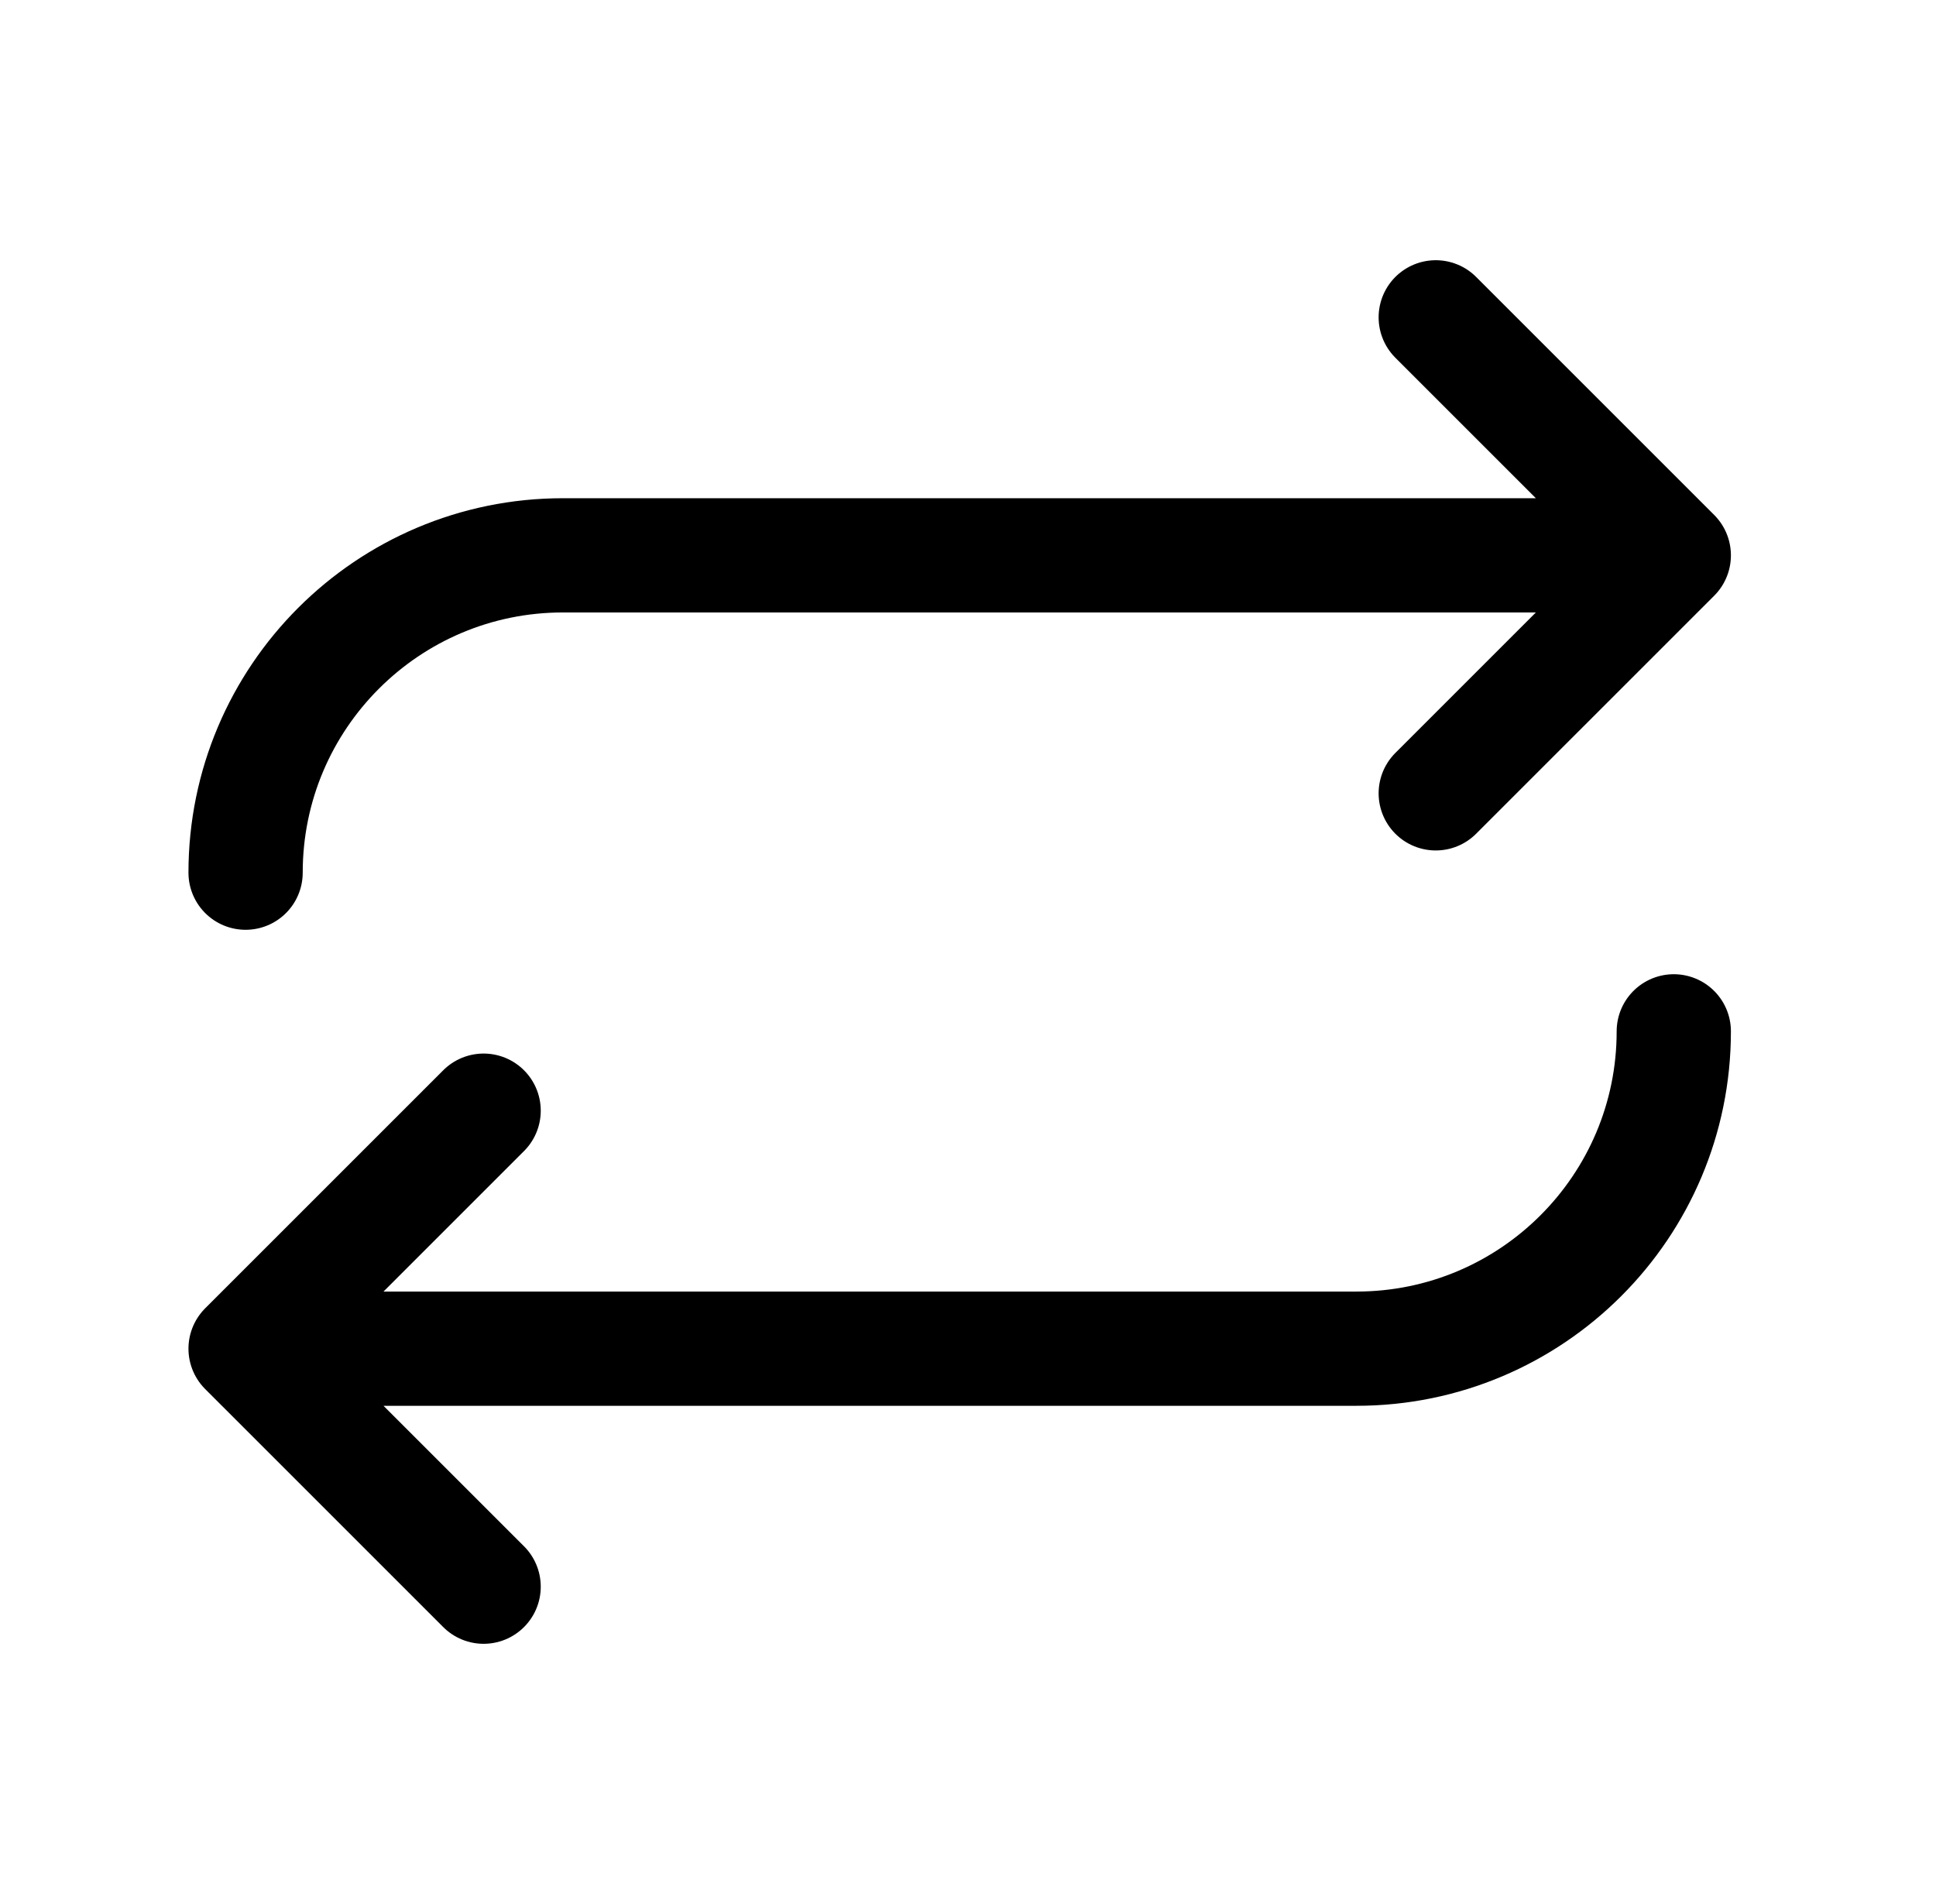 <?xml version="1.0" encoding="utf-8"?>
<svg xmlns="http://www.w3.org/2000/svg" width="61" height="60" viewBox="0 0 61 60" fill="none">
  <path d="M45.238 10L52.738 17.5M52.738 17.5L45.238 25M52.738 17.5H17.738C12.215 17.5 7.738 21.977 7.738 27.5M15.238 50L7.738 42.5M7.738 42.5L15.238 35M7.738 42.5H42.738C48.261 42.5 52.738 38.023 52.738 32.5" stroke="black" stroke-width="3.6" stroke-linecap="round" stroke-linejoin="round"/>
</svg>